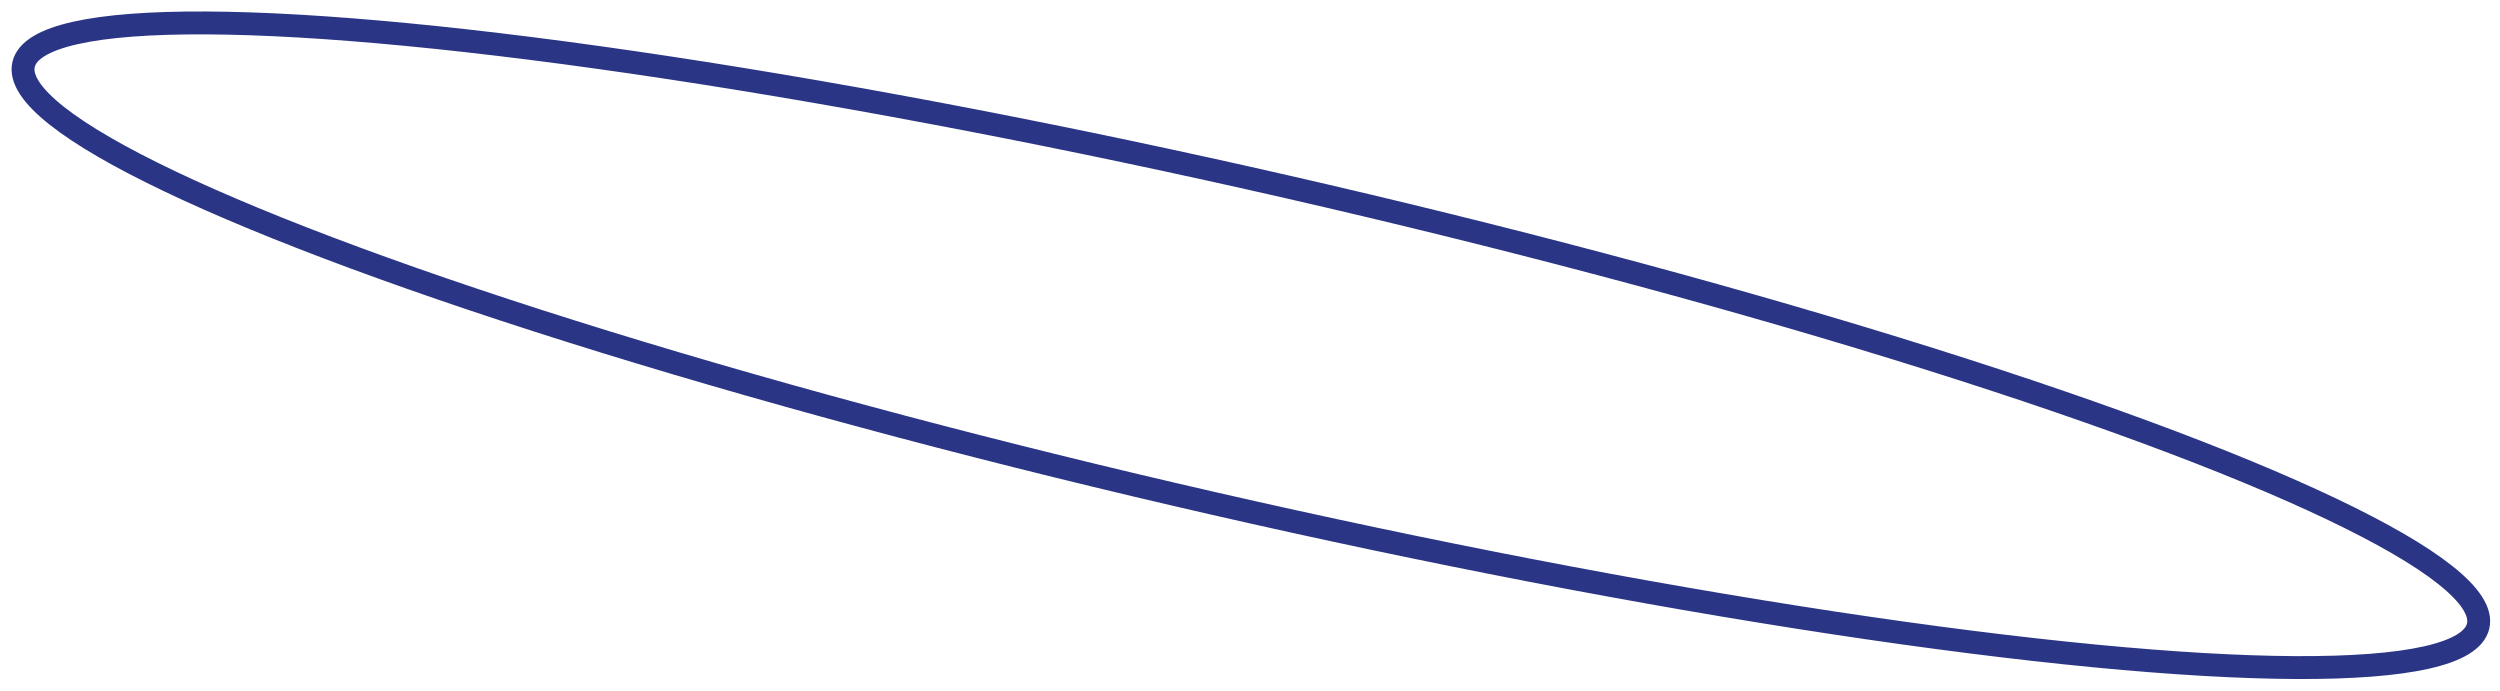 <?xml version="1.0" encoding="utf-8"?>
<!-- Generator: Adobe Illustrator 19.0.0, SVG Export Plug-In . SVG Version: 6.00 Build 0)  -->
<svg version="1.1" id="Calque_1" xmlns="http://www.w3.org/2000/svg" xmlns:xlink="http://www.w3.org/1999/xlink" x="0px" y="0px"
	 viewBox="0 0 327.7 90.6" style="enable-background:new 0 0 327.7 90.6;" xml:space="preserve">
<style type="text/css">
	.st0{fill:none;stroke:#2B3586;stroke-width:3;stroke-miterlimit:10;}
</style>
<ellipse id="BOUCLE2" transform="matrix(0.975 0.223 -0.223 0.975 14.263 -35.461)" class="st0" cx="163.9" cy="45.3" rx="165" ry="21.3"/>
</svg>
